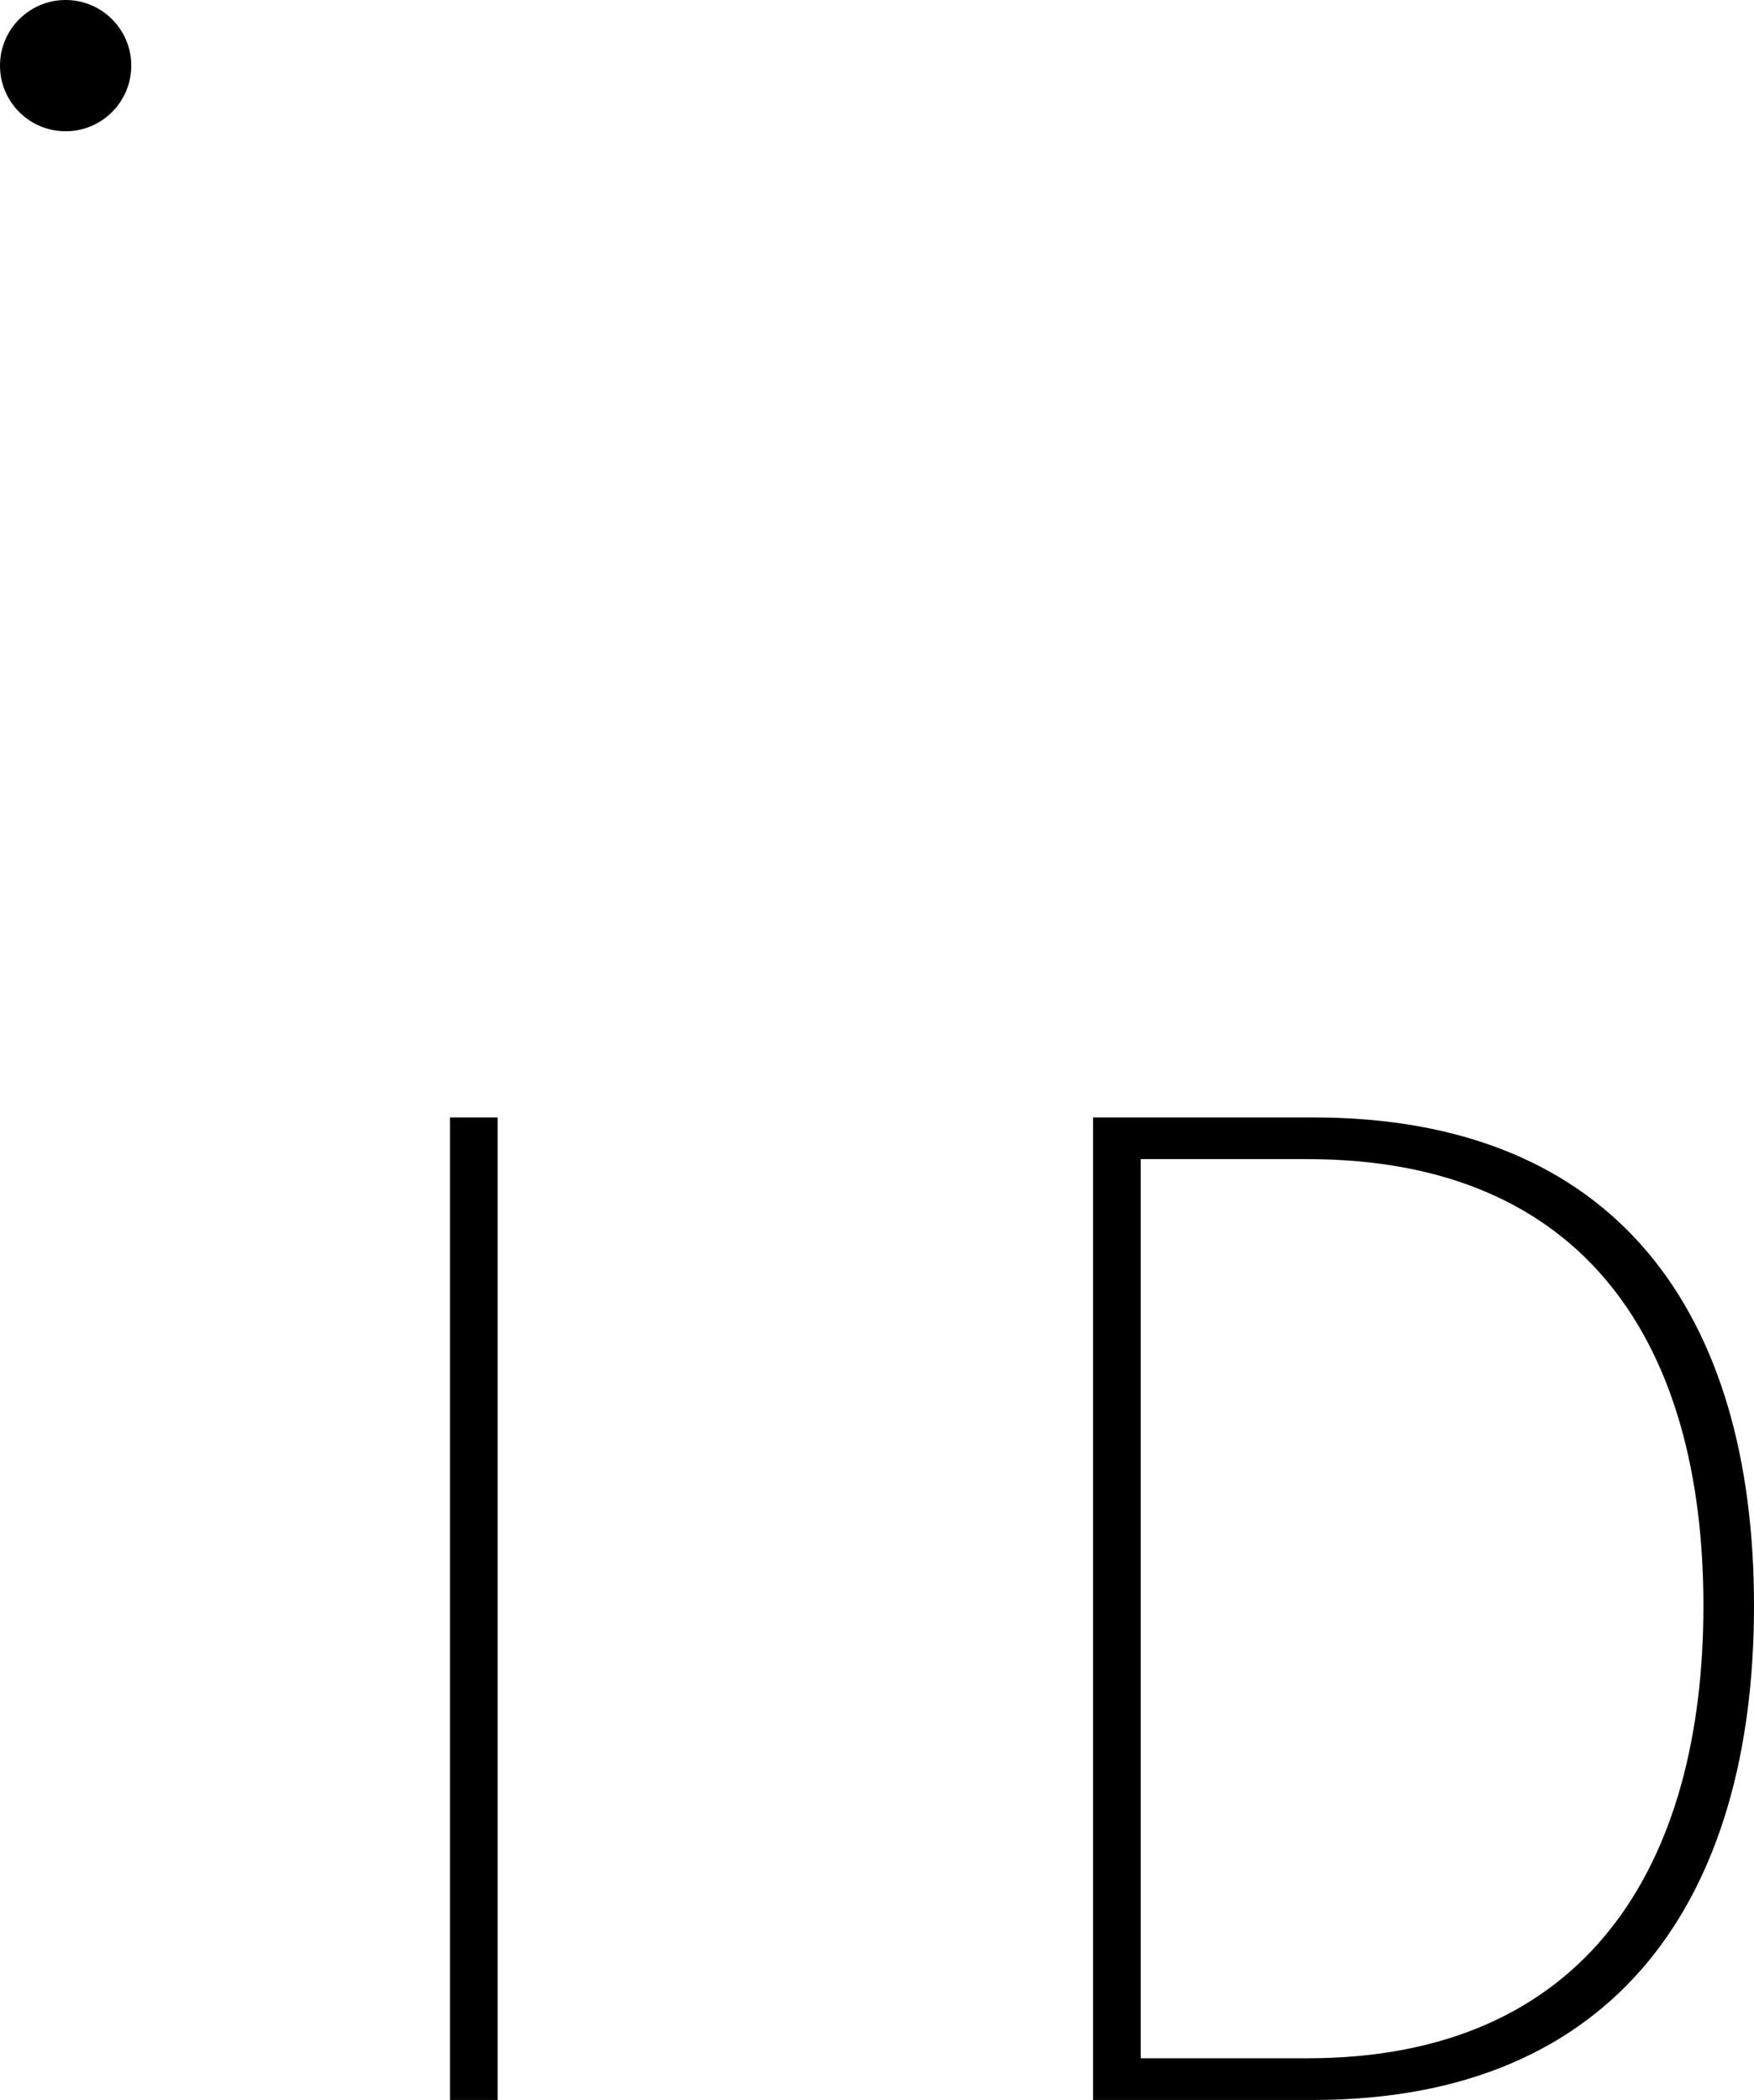 <?xml version="1.0" encoding="UTF-8"?><svg xmlns="http://www.w3.org/2000/svg" viewBox="0 0 273.92 327.93"><g id="a"/><g id="b"><g id="c"><circle cx="10.25" cy="10.25" r="10.25"/><path d="M70.28,174.5h7.44v153.43h-7.44V174.5Z"/><path d="M170.7,174.5h34.41c47.42,0,68.81,30.69,68.81,76.25s-21.39,77.18-68.81,77.18h-34.41V174.5Zm33.48,146.92c43.7,0,61.84-30.22,61.84-70.67s-18.13-69.74-61.84-69.74h-26.04v140.41h26.04Z"/></g></g></svg>